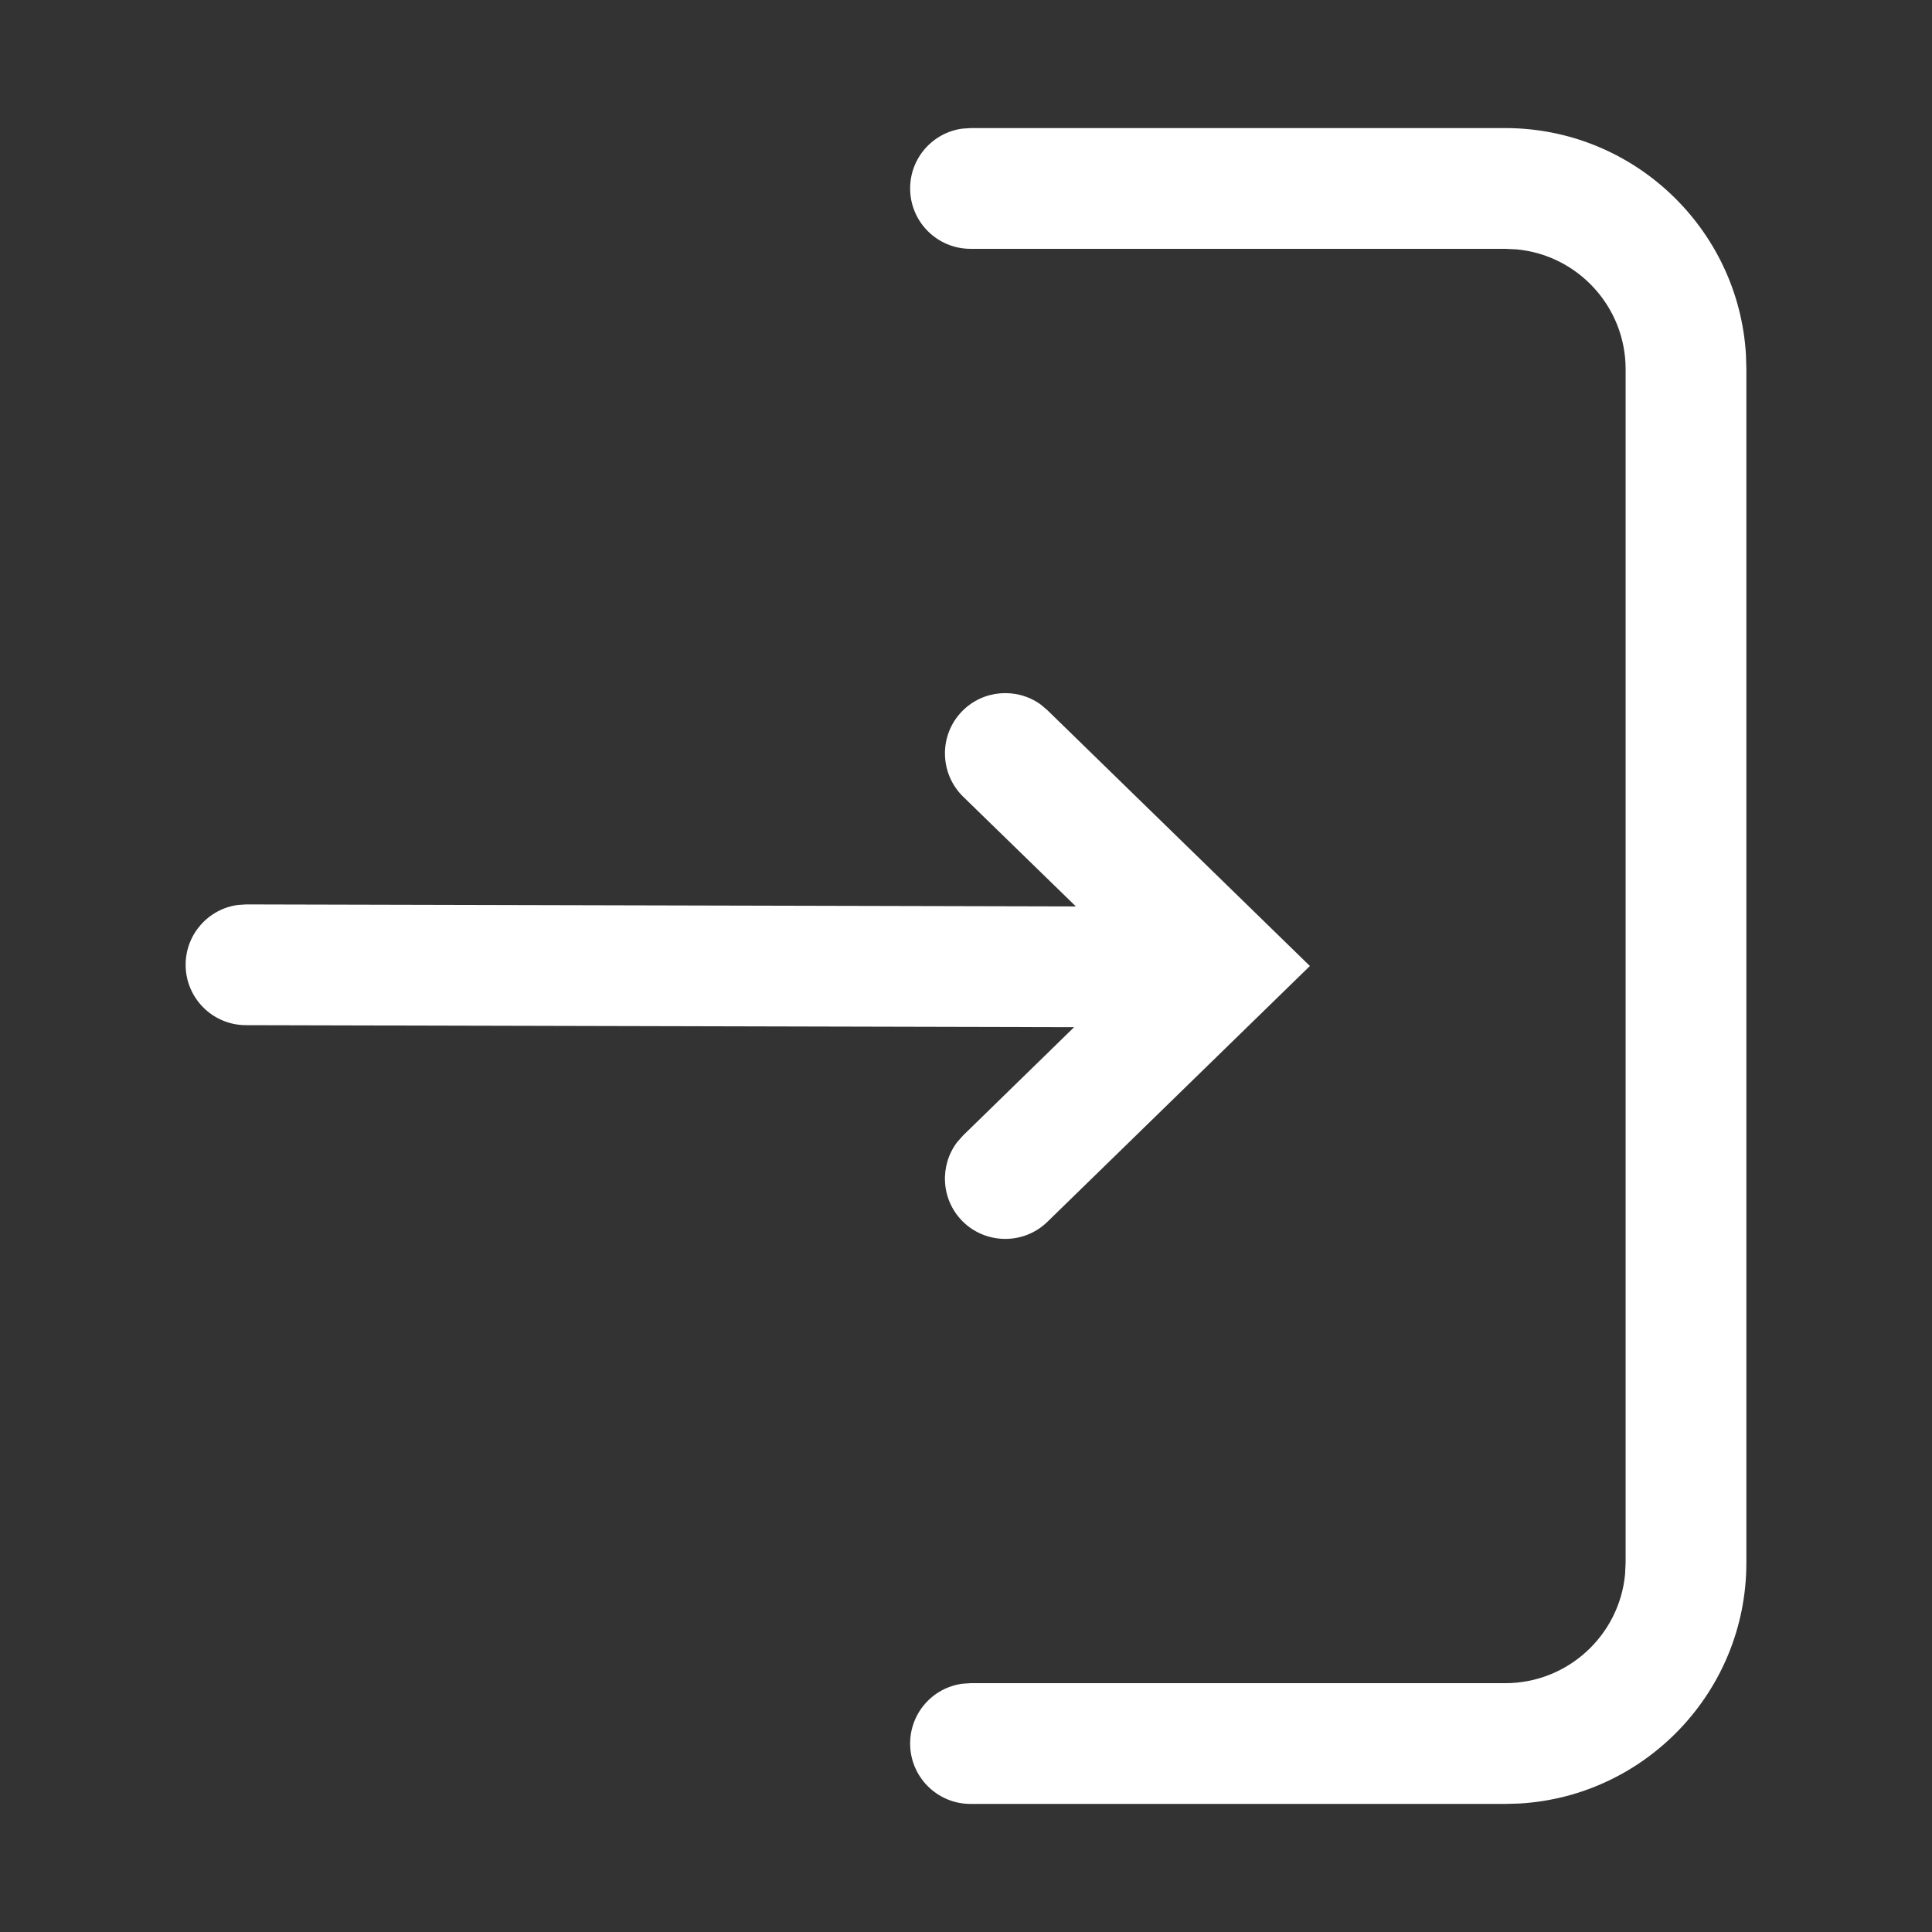 <svg width="24" height="24" viewBox="0 0 24 24" fill="none" xmlns="http://www.w3.org/2000/svg">
<rect x="0" y="0" width="24" height="24" fill="#333333" stroke="none"/>
<path fill-rule="evenodd" clip-rule="evenodd" d="M18.699 1.591C20.291 1.591 21.598 2.84 21.689 4.409L21.694 4.585V19.414C21.694 21.007 20.445 22.313 18.875 22.404L18.699 22.409H12.056C11.642 22.409 11.306 22.073 11.306 21.659C11.306 21.279 11.588 20.965 11.954 20.916L12.056 20.909H18.699C19.475 20.909 20.115 20.315 20.187 19.558L20.194 19.414V4.585C20.194 3.81 19.6 3.17 18.843 3.098L18.699 3.091H12.056C11.642 3.091 11.306 2.755 11.306 2.341C11.306 1.961 11.588 1.647 11.954 1.598L12.056 1.591H18.699ZM11.951 8.836C12.213 8.567 12.63 8.538 12.927 8.751L13.012 8.823L16.272 12L13.012 15.177C12.866 15.32 12.677 15.39 12.488 15.39C12.293 15.39 12.098 15.315 11.951 15.165C11.688 14.895 11.67 14.477 11.891 14.187L11.965 14.104L13.343 12.76L3.054 12.735C2.64 12.734 2.305 12.397 2.306 11.983C2.307 11.604 2.589 11.291 2.954 11.242L3.058 11.235L13.365 11.26L11.965 9.897C11.669 9.608 11.662 9.132 11.951 8.836Z" fill="#FFFFFF"/>
</svg>
